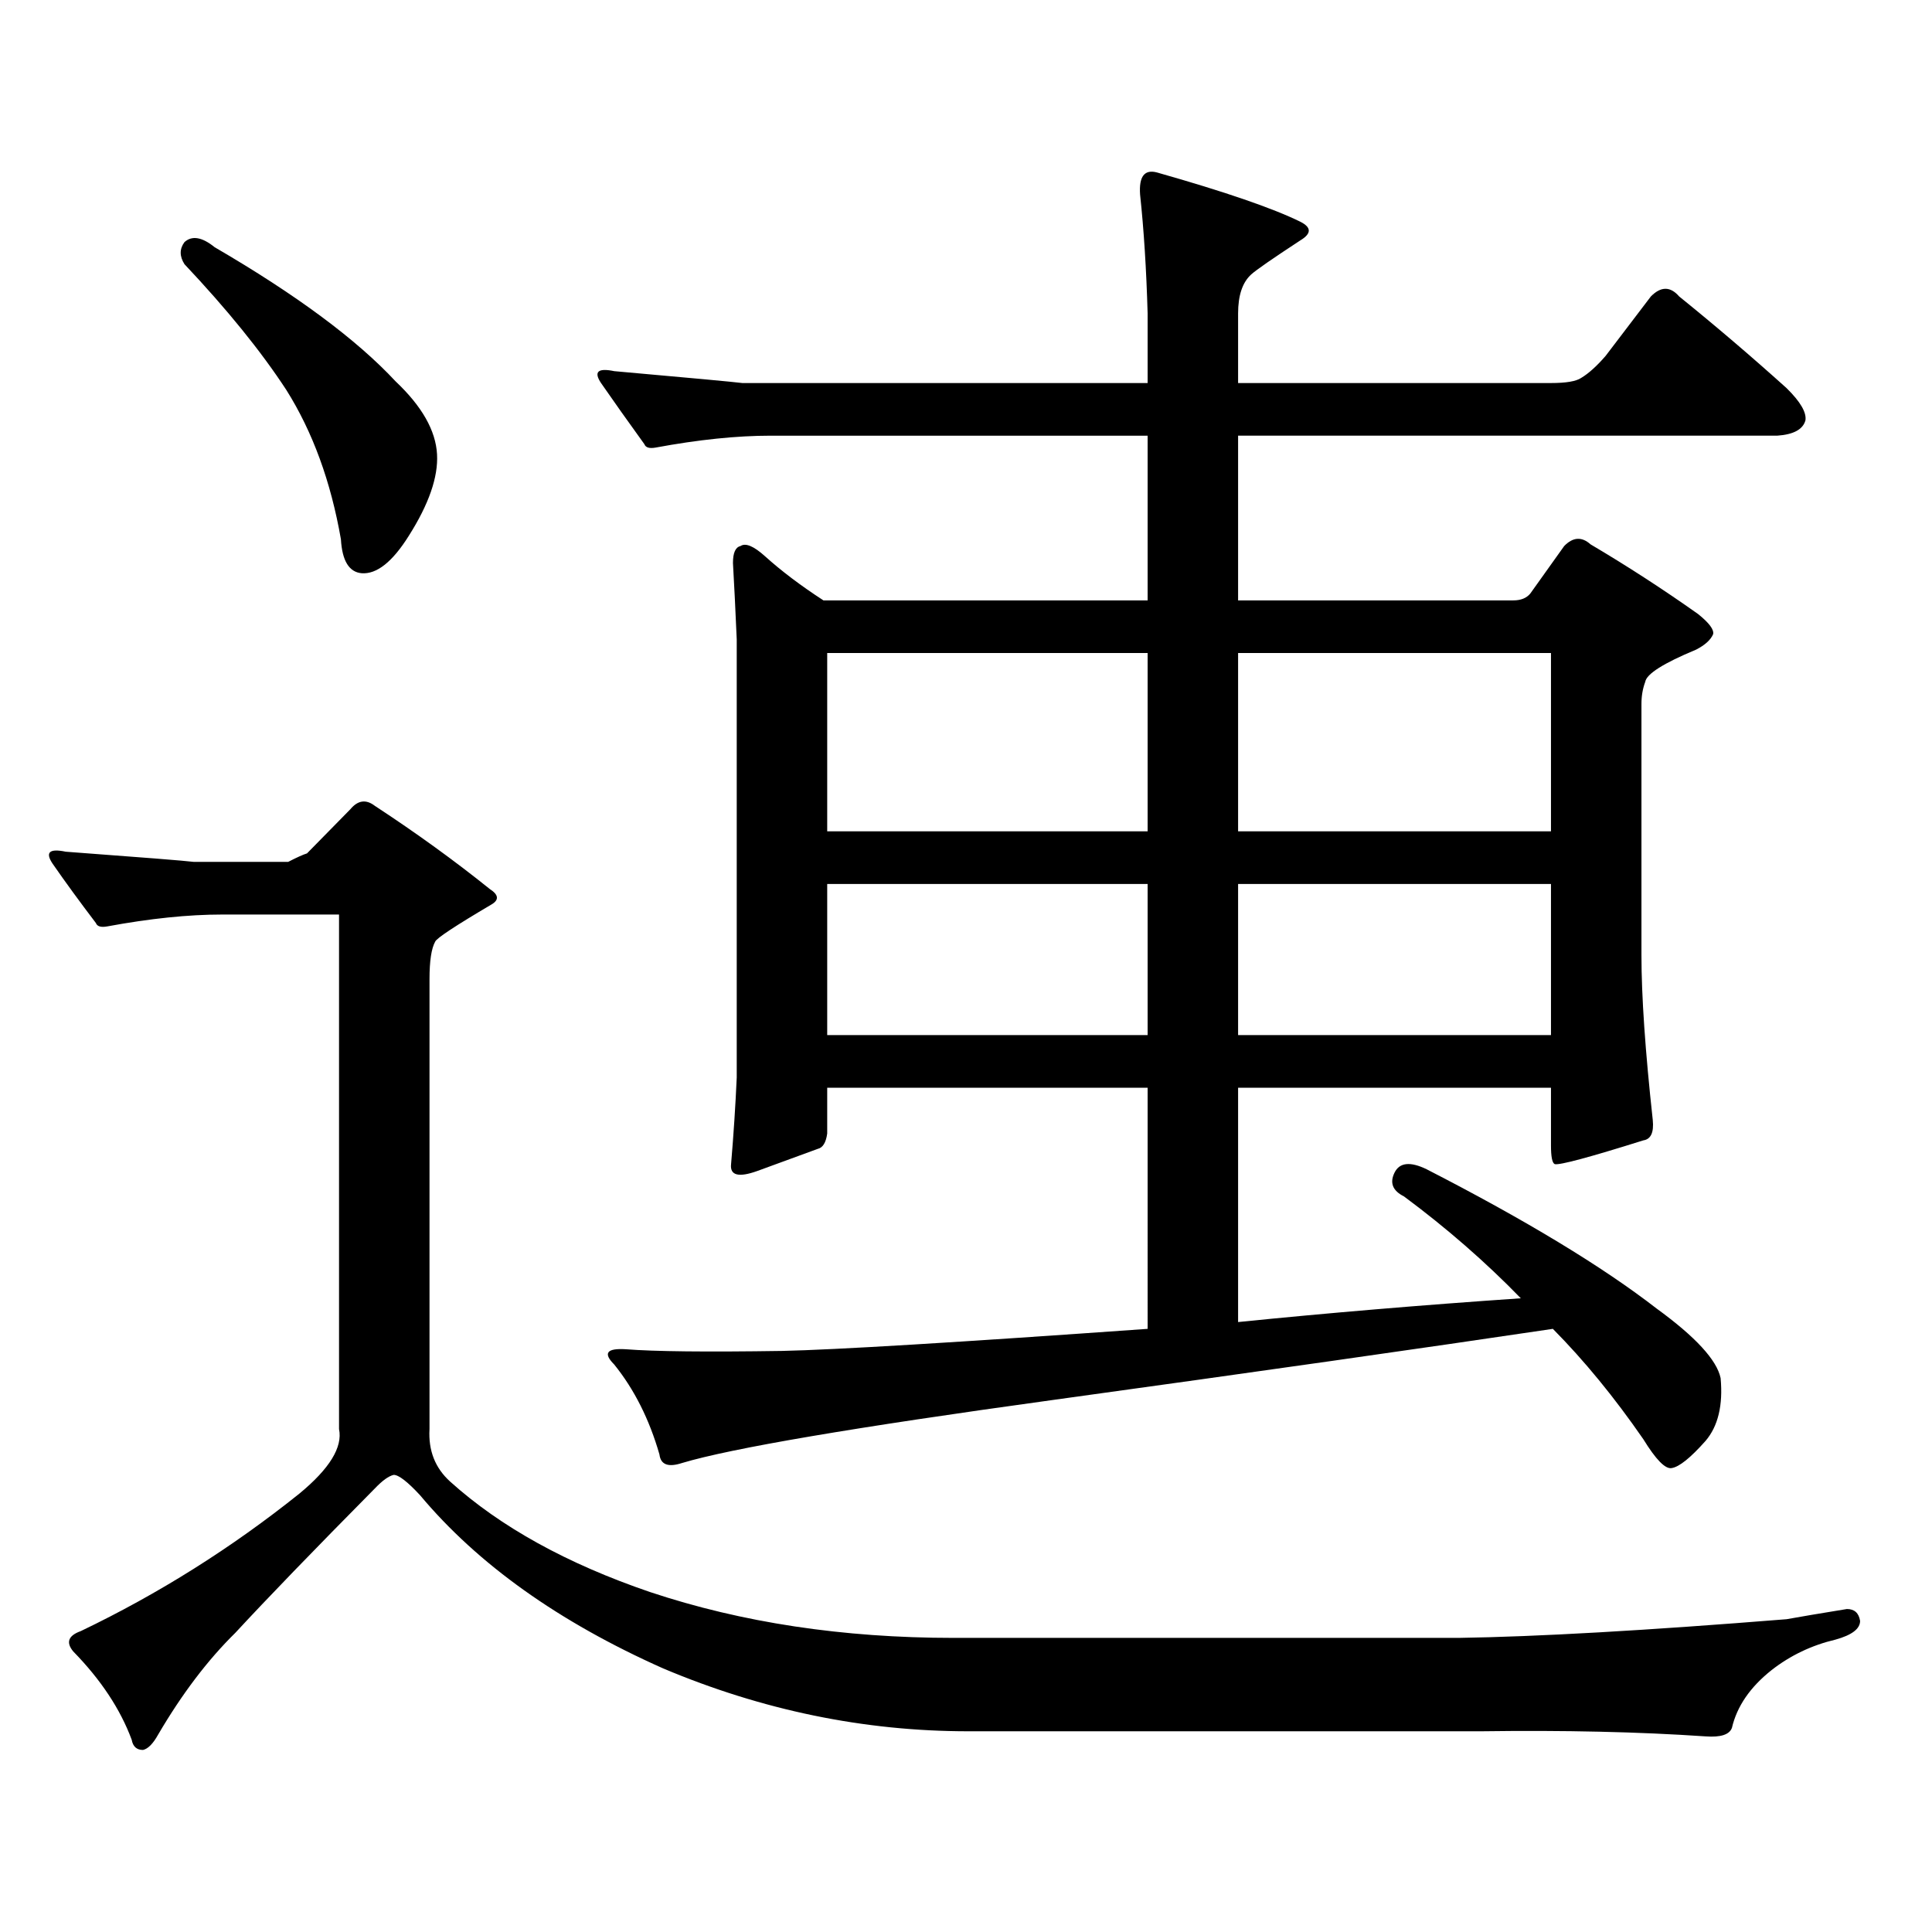 <?xml version="1.0" encoding="utf-8"?>
<!-- Generator: Adobe Illustrator 16.0.0, SVG Export Plug-In . SVG Version: 6.00 Build 0)  -->
<!DOCTYPE svg PUBLIC "-//W3C//DTD SVG 1.1//EN" "http://www.w3.org/Graphics/SVG/1.1/DTD/svg11.dtd">
<svg version="1.1" id="图层_1" xmlns="http://www.w3.org/2000/svg" xmlns:xlink="http://www.w3.org/1999/xlink" x="0px" y="0px"
	 width="1000px" height="1000px" viewBox="0 0 1000 1000" enable-background="new 0 0 1000 1000" xml:space="preserve">
<path d="M114.997,473.359c-17.561,0-37.407,2.06-59.511,6.152c-3.262,0.591-5.213,0-5.854-1.758
	c-8.46-11.124-15.944-21.382-22.438-30.762c-3.902-5.851-1.631-7.91,6.829-6.152c39.664,2.938,61.782,4.696,66.34,5.273h48.779
	c4.543-2.335,7.805-3.804,9.756-4.395l22.438-22.852c3.902-4.683,8.125-5.273,12.683-1.758
	c21.463,14.063,41.295,28.427,59.511,43.066c4.543,2.938,4.878,5.575,0.976,7.91c-18.871,11.138-28.627,17.578-29.268,19.336
	c-1.951,3.516-2.927,9.97-2.927,19.336v232.91c-0.655,11.138,2.927,20.215,10.731,27.246
	c26.006,23.429,60.486,42.476,103.412,57.129c47.469,15.82,99.83,23.73,157.069,23.73h261.457
	c40.319-0.591,96.903-3.817,169.752-9.668c6.494-1.181,16.905-2.938,31.219-5.273c3.902,0,6.174,2.046,6.829,6.152
	c0,4.093-4.237,7.319-12.683,9.668c-12.362,2.925-23.414,8.198-33.17,15.82c-11.066,8.789-17.896,18.745-20.487,29.883
	c-1.311,3.516-5.854,4.972-13.658,4.395c-34.48-2.349-73.169-3.228-116.095-2.637H501.329c-53.992,0-106.674-10.849-158.045-32.52
	c-53.992-24.032-95.942-53.915-125.851-89.648c-6.509-7.031-11.066-10.547-13.658-10.547c-2.606,0.591-5.854,2.938-9.756,7.031
	c-31.874,32.218-55.943,57.129-72.193,74.707c-14.313,14.063-27.651,31.641-39.999,52.734c-2.606,4.683-5.213,7.319-7.805,7.91
	c-3.262,0-5.213-1.758-5.854-5.273c-5.854-15.82-15.944-31.063-30.243-45.703c-3.902-4.696-2.606-8.212,3.902-10.547
	c40.319-19.336,78.047-43.066,113.168-71.191c15.609-12.882,22.438-24.019,20.487-33.398V473.359H114.997z M95.485,125.313
	c3.902-3.516,9.101-2.637,15.609,2.637c42.271,24.609,73.489,47.763,93.656,69.434c13.658,12.896,20.808,25.488,21.463,37.793
	c0.641,11.728-4.237,25.79-14.634,42.188c-8.46,13.485-16.585,19.927-24.39,19.336c-6.509-0.577-10.091-6.44-10.731-17.578
	c-5.213-29.883-14.634-55.659-28.292-77.344c-13.018-19.913-30.578-41.597-52.682-65.039
	C92.879,132.646,92.879,128.828,95.485,125.313z M353.04,757.246c-7.164,2.349-11.066,0.879-11.707-4.395
	c-5.213-18.155-13.018-33.687-23.414-46.582c-5.854-5.851-3.902-8.487,5.854-7.91c14.954,1.181,41.95,1.47,80.974,0.879
	c27.316-0.577,90.395-4.395,189.264-11.426V563.008H428.16v23.73c-0.655,4.696-2.286,7.333-4.878,7.91
	c-6.509,2.349-16.92,6.152-31.219,11.426c-9.756,3.516-14.313,2.349-13.658-3.516c1.296-15.229,2.271-30.171,2.927-44.824V330.977
	c-0.655-15.229-1.311-28.413-1.951-39.551c0-5.273,1.296-8.198,3.902-8.789c2.592-1.758,6.829,0,12.683,5.273
	c8.445,7.622,18.536,15.243,30.243,22.852H594.01v-85.254H398.893c-17.561,0-37.407,2.06-59.511,6.152
	c-3.262,0.591-5.213,0-5.854-1.758c-8.46-11.714-15.944-22.261-22.438-31.641c-3.902-5.851-1.631-7.91,6.829-6.152
	c39.664,3.516,61.782,5.575,66.34,6.152H594.01v-36.035c-0.655-22.852-1.951-43.354-3.902-61.523
	c-0.655-9.366,2.271-13.184,8.78-11.426c35.121,9.97,59.831,18.457,74.145,25.488c5.854,2.938,5.854,6.152,0,9.668
	c-14.313,9.38-22.773,15.243-25.365,17.578c-4.558,4.106-6.829,10.849-6.829,20.215v36.035h161.947
	c7.805,0,13.003-0.879,15.609-2.637c3.902-2.335,8.125-6.152,12.683-11.426l23.414-30.762c5.198-5.273,10.076-5.273,14.634,0
	c18.856,15.243,37.393,31.063,55.608,47.461c7.149,7.031,10.396,12.606,9.756,16.699c-1.311,4.696-6.188,7.333-14.634,7.91H640.838
	v85.254h142.436c3.902,0,6.829-1.167,8.78-3.516l17.561-24.609c4.543-4.683,9.101-4.972,13.658-0.879
	c18.856,11.138,37.393,23.153,55.608,36.035c5.854,4.696,8.445,8.212,7.805,10.547c-1.311,2.938-4.237,5.575-8.78,7.91
	c-16.92,7.031-25.7,12.606-26.341,16.699c-1.311,3.516-1.951,7.333-1.951,11.426v130.078c0,21.094,1.951,49.521,5.854,85.254
	c0.641,6.454-0.976,9.97-4.878,10.547c-27.972,8.789-43.261,12.896-45.853,12.305c-1.311-0.577-1.951-3.804-1.951-9.668v-29.883
	H640.838v121.289c46.173-4.683,94.952-8.789,146.338-12.305c-18.216-18.745-38.383-36.323-60.486-52.734
	c-5.854-2.925-7.484-7.031-4.878-12.305c2.592-5.273,8.125-5.851,16.585-1.758c51.371,26.367,91.05,50.399,119.021,72.07
	c20.152,14.653,31.219,26.669,33.17,36.035c1.296,14.063-1.311,24.911-7.805,32.52c-7.805,8.789-13.658,13.485-17.561,14.063
	c-3.262,0.591-8.14-4.395-14.634-14.941c-14.969-21.671-30.578-40.718-46.828-57.129c-66.995,9.97-153.502,22.274-259.506,36.914
	C442.139,738.789,378.405,749.638,353.04,757.246z M594.01,338.008H428.16v92.285h165.85V338.008z M594.01,457.539H428.16v78.223
	h165.85V457.539z M640.838,430.293h161.947v-92.285H640.838V430.293z M640.838,535.762h161.947v-78.223H640.838V535.762z"/>
</svg>
